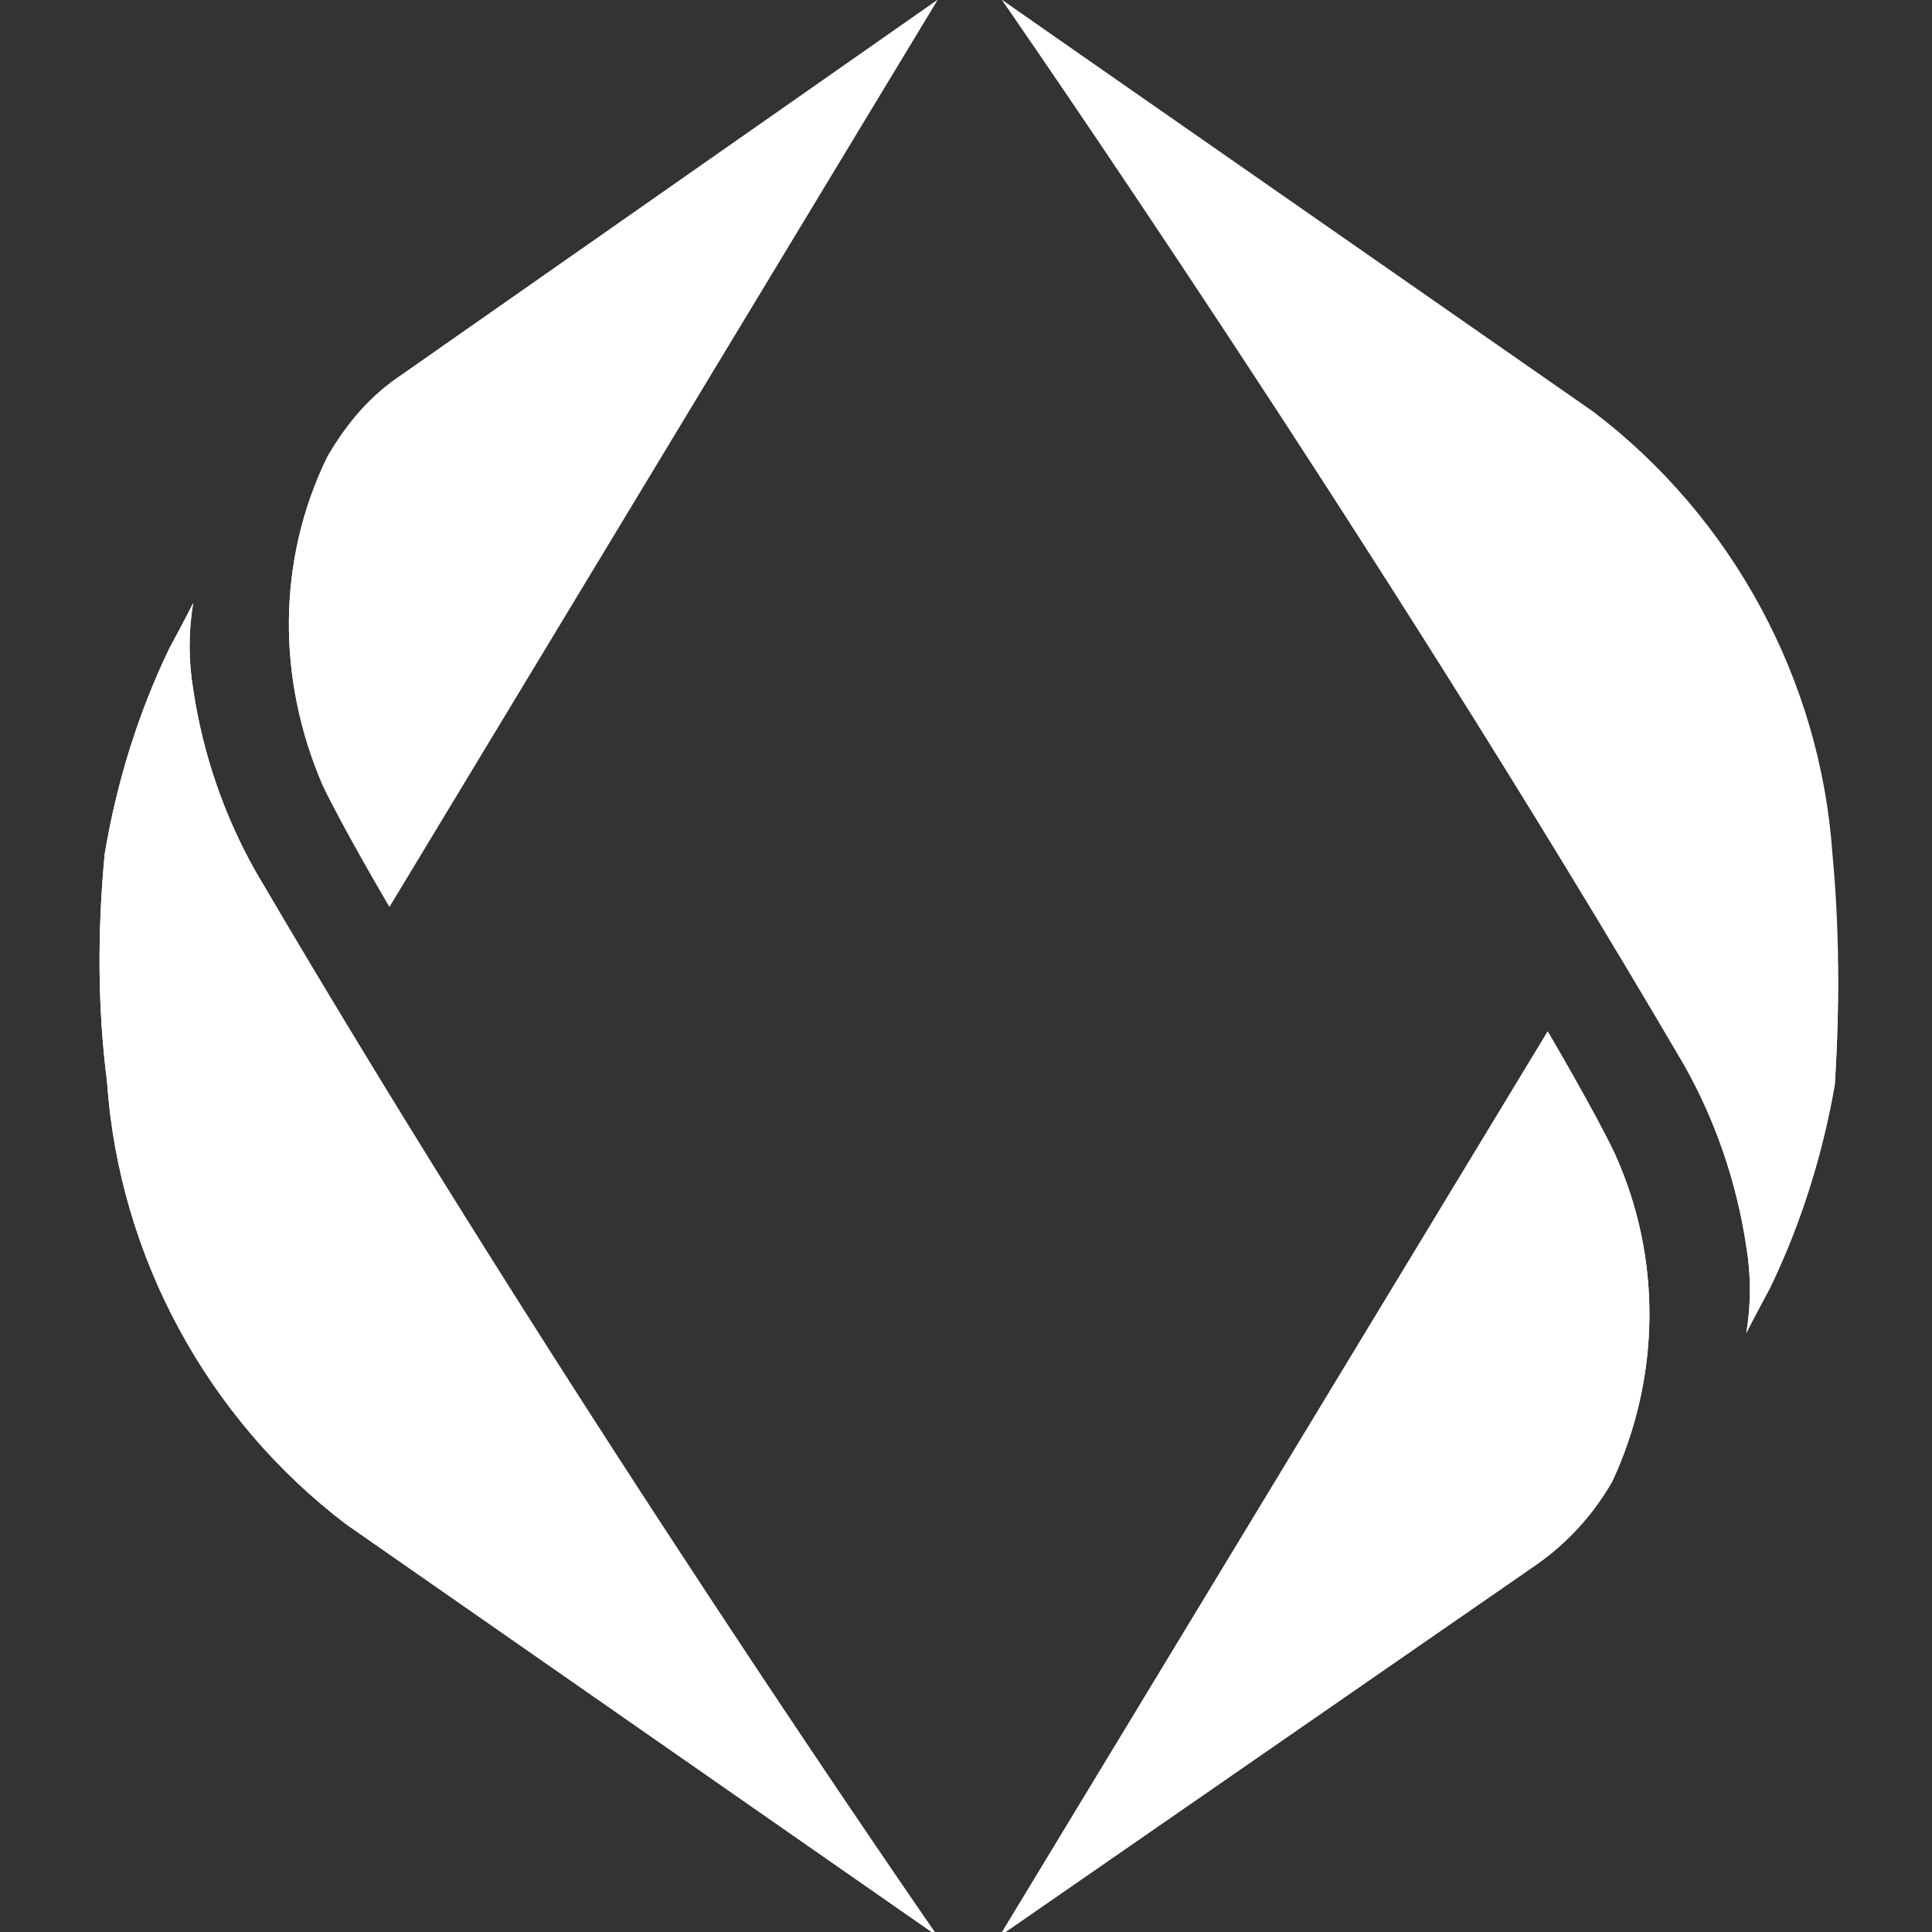 <svg width="250" height="250" viewBox="0 0 250 250" fill="none" xmlns="http://www.w3.org/2000/svg">
<rect x="0" y="0" width="250" height="250" fill="#333333" stroke="none"/>
<g clip-path="url(#clip0_5113_177)">
<path d="M41.721 101.572C44.198 106.836 50.392 117.365 50.392 117.365L121.306 0L52.25 48.309C48.224 51.096 44.818 54.812 42.34 59.147C35.837 72.463 35.837 87.946 41.721 101.572Z" fill="white"/>
<path d="M13.851 139.971C15.399 162.577 26.857 183.634 44.818 197.26L121.306 250.523C121.306 250.523 73.307 181.466 33.05 112.72C29.024 105.597 26.237 97.546 24.999 89.185C24.379 85.469 24.379 81.753 24.999 78.037C24.07 79.895 21.902 83.921 21.902 83.921C17.876 92.282 15.089 101.262 13.541 110.552C12.612 120.462 12.612 130.371 13.851 139.971Z" fill="white"/>
<path d="M208.942 149.261C206.465 143.996 200.272 133.468 200.272 133.468L129.357 250.523L198.723 202.524C202.749 199.737 206.155 196.021 208.633 191.685C214.826 178.37 215.136 162.886 208.942 149.261Z" fill="white"/>
<path d="M237.122 110.552C235.574 87.946 224.116 66.889 206.155 53.263L129.667 0C129.667 0 177.666 69.056 217.923 137.803C221.949 144.925 224.736 152.977 225.974 161.338C226.594 165.054 226.594 168.77 225.974 172.486C226.903 170.628 229.071 166.602 229.071 166.602C233.097 158.241 235.884 149.261 237.432 140.28C238.051 130.061 238.051 120.461 237.122 110.552Z" fill="white"/>
<path d="M42.34 59.147C44.818 54.812 47.914 51.096 52.25 48.309L121.306 0L50.392 117.055C50.392 117.055 44.198 106.526 41.721 101.262C35.837 87.946 35.837 72.463 42.34 59.147ZM13.851 139.971C15.399 162.577 26.857 183.634 44.818 197.26L121.306 250.523C121.306 250.523 73.307 181.466 33.05 112.72C29.024 105.597 26.237 97.546 24.999 89.185C24.379 85.469 24.379 81.753 24.999 78.037C24.07 79.895 21.902 83.921 21.902 83.921C17.876 92.281 15.089 101.262 13.541 110.552C12.612 120.461 12.612 130.371 13.851 139.971ZM208.942 149.261C206.465 143.996 200.272 133.468 200.272 133.468L129.357 250.523L198.723 202.524C202.749 199.737 206.155 196.021 208.633 191.685C214.826 178.37 215.136 162.886 208.942 149.261ZM236.813 110.862C235.264 88.256 223.807 67.198 205.846 53.573L129.667 0C129.667 0 177.666 69.056 217.923 137.803C221.948 144.925 224.736 152.977 225.974 161.338C226.594 165.054 226.594 168.77 225.974 172.486C226.903 170.628 229.071 166.602 229.071 166.602C233.097 158.241 235.884 149.261 237.432 140.28C238.051 130.061 238.051 120.461 236.813 110.862Z" fill="white"/>
</g>
<defs>
<clipPath id="clip0_5113_177">
<rect width="250" height="250" fill="white"/>
</clipPath>
</defs>
</svg>
